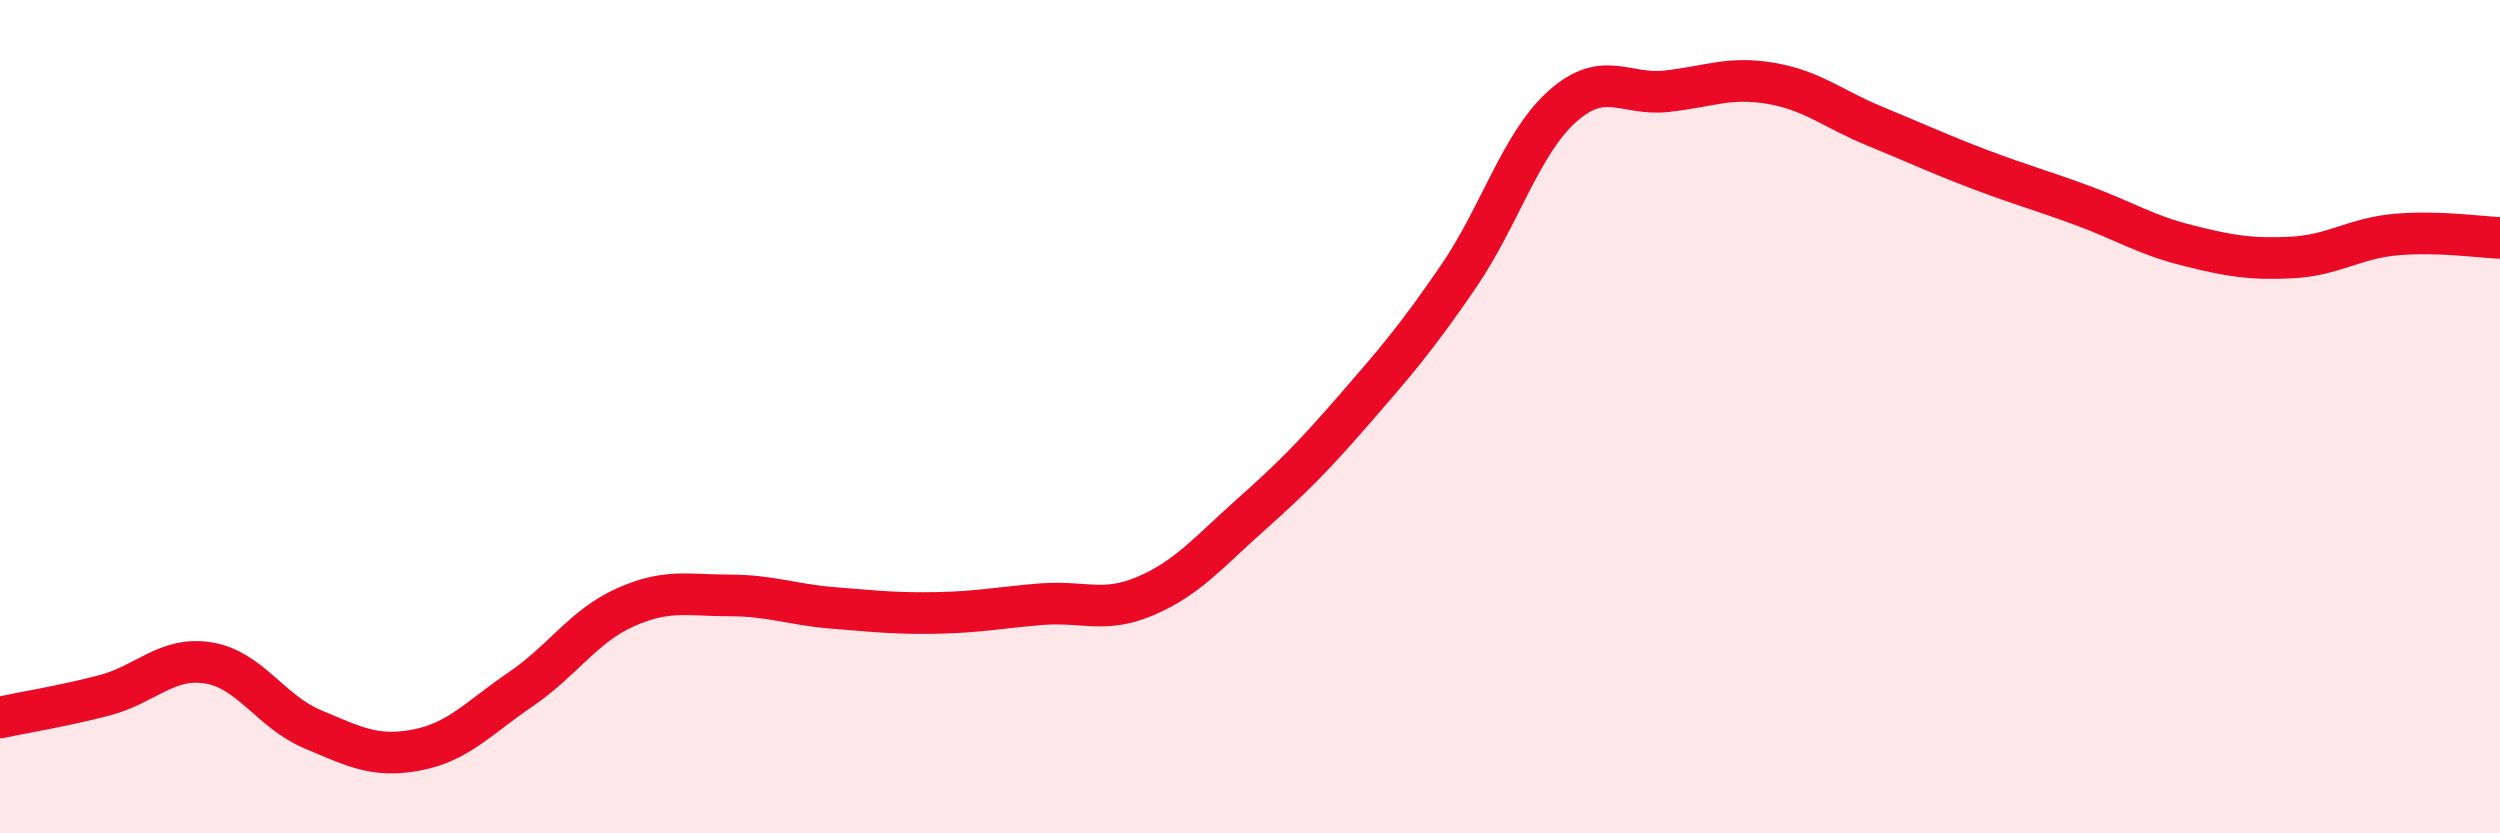 
    <svg width="60" height="20" viewBox="0 0 60 20" xmlns="http://www.w3.org/2000/svg">
      <path
        d="M 0,17.22 C 0.5,17.11 1.5,16.95 2.5,16.69 C 3.5,16.43 4,15.75 5,15.91 C 6,16.07 6.5,17.08 7.5,17.5 C 8.5,17.92 9,18.19 10,18 C 11,17.81 11.5,17.22 12.5,16.54 C 13.5,15.86 14,15.03 15,14.58 C 16,14.13 16.5,14.29 17.5,14.29 C 18.5,14.29 19,14.51 20,14.59 C 21,14.67 21.5,14.73 22.5,14.71 C 23.5,14.69 24,14.58 25,14.5 C 26,14.42 26.5,14.73 27.5,14.3 C 28.5,13.87 29,13.26 30,12.37 C 31,11.48 31.5,10.98 32.5,9.83 C 33.5,8.68 34,8.1 35,6.64 C 36,5.18 36.5,3.44 37.5,2.55 C 38.5,1.66 39,2.3 40,2.19 C 41,2.08 41.5,1.83 42.5,2 C 43.5,2.17 44,2.62 45,3.03 C 46,3.44 46.5,3.68 47.5,4.06 C 48.5,4.44 49,4.57 50,4.94 C 51,5.31 51.5,5.64 52.5,5.89 C 53.5,6.14 54,6.23 55,6.18 C 56,6.13 56.5,5.72 57.5,5.63 C 58.5,5.54 59.5,5.69 60,5.71L60 20L0 20Z"
        fill="#EB0A25"
        opacity="0.1"
        stroke-linecap="round"
        stroke-linejoin="round"
      />
      <path
        d="M 0,17.22 C 0.5,17.11 1.5,16.95 2.5,16.69 C 3.5,16.43 4,15.75 5,15.91 C 6,16.07 6.5,17.08 7.5,17.5 C 8.5,17.92 9,18.19 10,18 C 11,17.81 11.5,17.22 12.5,16.54 C 13.5,15.86 14,15.03 15,14.58 C 16,14.13 16.5,14.29 17.5,14.29 C 18.5,14.29 19,14.51 20,14.59 C 21,14.67 21.5,14.73 22.5,14.71 C 23.5,14.69 24,14.58 25,14.5 C 26,14.42 26.5,14.73 27.5,14.3 C 28.5,13.87 29,13.26 30,12.37 C 31,11.48 31.5,10.98 32.5,9.83 C 33.5,8.68 34,8.1 35,6.64 C 36,5.18 36.5,3.44 37.5,2.55 C 38.5,1.66 39,2.3 40,2.19 C 41,2.08 41.5,1.83 42.5,2 C 43.5,2.17 44,2.62 45,3.03 C 46,3.44 46.5,3.68 47.5,4.06 C 48.5,4.44 49,4.57 50,4.94 C 51,5.31 51.5,5.64 52.5,5.89 C 53.5,6.14 54,6.23 55,6.18 C 56,6.13 56.5,5.72 57.5,5.63 C 58.5,5.54 59.5,5.69 60,5.71"
        stroke="#EB0A25"
        stroke-width="1"
        fill="none"
        stroke-linecap="round"
        stroke-linejoin="round"
      />
    </svg>
  